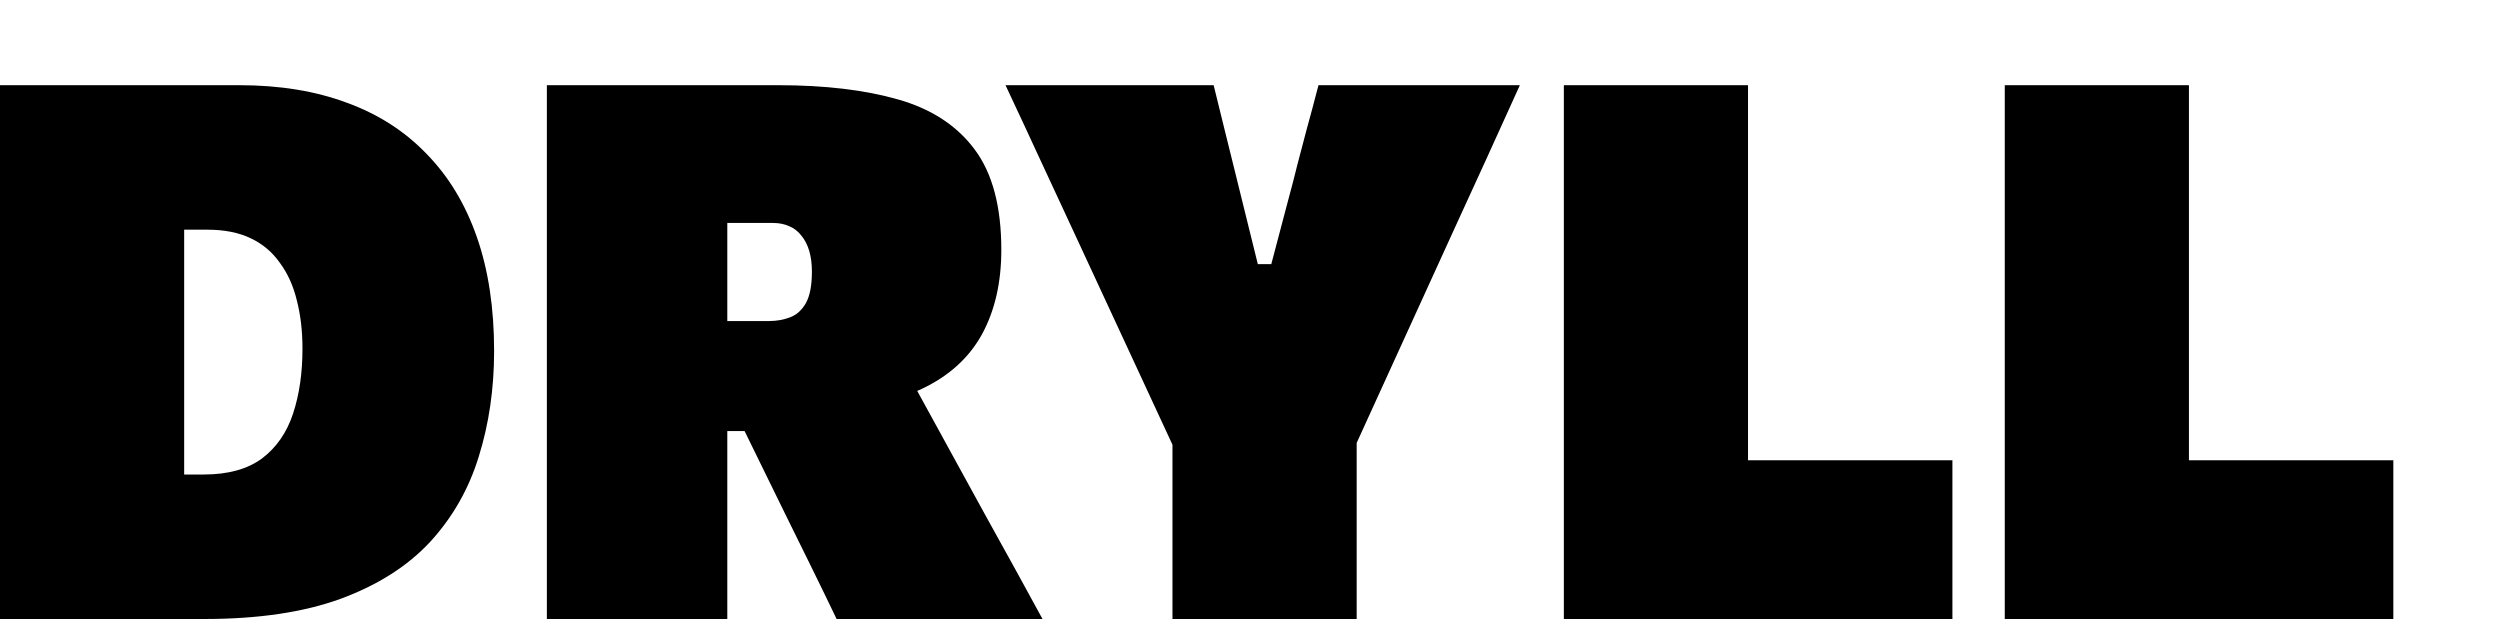 <svg xmlns="http://www.w3.org/2000/svg" fill="none" viewBox="0 0 87 22" height="22" width="87">
<path fill="black" d="M69.766 21.541C69.766 20.577 69.766 19.639 69.766 18.727C69.766 17.807 69.766 16.756 69.766 15.575V9.192C69.766 7.95 69.766 6.851 69.766 5.896C69.766 4.941 69.766 3.964 69.766 2.965L76.175 2.965C76.175 3.964 76.175 4.941 76.175 5.896C76.175 6.851 76.175 7.95 76.175 9.192V14.533C76.175 15.714 76.175 16.765 76.175 17.685C76.175 18.597 76.175 19.535 76.175 20.499L74.038 16.018H77.921C78.711 16.018 79.406 16.018 80.005 16.018C80.613 16.018 81.177 16.018 81.698 16.018C82.219 16.018 82.749 16.018 83.288 16.018V21.541L69.766 21.541Z"></path>
<path fill="black" d="M54.422 21.541C54.422 20.577 54.422 19.639 54.422 18.727C54.422 17.807 54.422 16.756 54.422 15.575V9.192C54.422 7.95 54.422 6.851 54.422 5.896C54.422 4.941 54.422 3.964 54.422 2.965L60.831 2.965C60.831 3.964 60.831 4.941 60.831 5.896C60.831 6.851 60.831 7.95 60.831 9.192V14.533C60.831 15.714 60.831 16.765 60.831 17.685C60.831 18.597 60.831 19.535 60.831 20.499L58.695 16.018H62.577C63.367 16.018 64.062 16.018 64.661 16.018C65.269 16.018 65.834 16.018 66.355 16.018C66.876 16.018 67.405 16.018 67.944 16.018V21.541L54.422 21.541Z"></path>
<path fill="black" d="M40.932 15.757L37.337 8.006C36.946 7.164 36.573 6.361 36.217 5.596C35.861 4.823 35.453 3.946 34.992 2.965L42.235 2.965C42.383 3.555 42.509 4.068 42.613 4.502C42.717 4.928 42.817 5.331 42.913 5.714C43.008 6.096 43.112 6.517 43.225 6.977L43.772 9.192H44.241L44.815 7.016C44.945 6.539 45.058 6.104 45.153 5.714C45.257 5.314 45.366 4.902 45.479 4.476C45.6 4.042 45.735 3.538 45.883 2.965L52.891 2.965C52.509 3.807 52.123 4.658 51.732 5.518C51.341 6.369 50.963 7.194 50.598 7.993L47.055 15.757H40.932ZM40.802 21.541C40.802 20.577 40.802 19.639 40.802 18.727C40.802 17.807 40.802 16.756 40.802 15.575V10.364L47.212 10.364V15.575C47.212 16.756 47.212 17.807 47.212 18.727C47.212 19.639 47.212 20.577 47.212 21.541L40.802 21.541Z"></path>
<path fill="black" d="M19.031 21.541C19.031 20.577 19.031 19.639 19.031 18.727C19.031 17.807 19.031 16.756 19.031 15.575L19.031 9.192C19.031 7.95 19.031 6.851 19.031 5.896C19.031 4.941 19.031 3.964 19.031 2.965C19.657 2.965 20.421 2.965 21.324 2.965C22.236 2.965 23.191 2.965 24.19 2.965C25.197 2.965 26.161 2.965 27.082 2.965C28.706 2.965 30.096 3.13 31.25 3.46C32.414 3.79 33.304 4.372 33.921 5.205C34.538 6.031 34.846 7.194 34.846 8.697C34.846 9.834 34.62 10.816 34.169 11.641C33.717 12.457 33.022 13.087 32.084 13.53C31.155 13.973 29.974 14.194 28.541 14.194L31.172 12.24L33.257 16.044C33.578 16.626 33.921 17.251 34.286 17.92C34.659 18.588 35.02 19.24 35.367 19.874C35.714 20.508 36.018 21.064 36.279 21.541L29.114 21.541C28.793 20.872 28.485 20.239 28.189 19.639C27.894 19.04 27.603 18.45 27.316 17.868L24.763 12.657L28.515 15.002L24.138 15.002V11.172L26.769 11.172C27.03 11.172 27.273 11.128 27.499 11.041C27.725 10.955 27.907 10.79 28.046 10.546C28.185 10.295 28.254 9.93 28.254 9.452C28.254 9.183 28.224 8.944 28.163 8.736C28.102 8.527 28.011 8.349 27.89 8.202C27.777 8.054 27.638 7.945 27.473 7.876C27.308 7.798 27.117 7.759 26.899 7.759L20.699 7.759L25.31 4.007C25.31 5.006 25.31 5.983 25.31 6.938C25.31 7.893 25.31 8.992 25.31 10.234V15.575C25.31 16.756 25.31 17.807 25.31 18.727C25.31 19.639 25.31 20.577 25.31 21.541H19.031Z"></path>
<path fill="black" d="M0 21.541C0 20.577 0 19.639 0 18.727C0 17.807 0 16.756 0 15.575L0 9.192C0 7.95 0 6.851 0 5.896C0 4.941 0 3.964 0 2.965C0.677 2.965 1.468 2.965 2.371 2.965C3.283 2.965 4.247 2.965 5.263 2.965C6.288 2.965 7.312 2.965 8.337 2.965C9.735 2.965 10.982 3.169 12.076 3.577C13.17 3.977 14.095 4.572 14.851 5.362C15.615 6.143 16.197 7.107 16.596 8.254C16.996 9.4 17.195 10.72 17.195 12.214C17.195 13.525 17.017 14.75 16.661 15.888C16.314 17.017 15.75 18.007 14.968 18.858C14.186 19.7 13.149 20.36 11.854 20.838C10.569 21.307 8.989 21.541 7.113 21.541C6.183 21.541 5.302 21.541 4.468 21.541C3.643 21.541 2.857 21.541 2.11 21.541C1.372 21.541 0.669 21.541 0 21.541ZM6.409 16.513H7.087C7.938 16.513 8.615 16.326 9.119 15.953C9.623 15.571 9.983 15.05 10.2 14.389C10.417 13.729 10.526 12.978 10.526 12.136C10.526 11.519 10.461 10.959 10.33 10.455C10.209 9.952 10.013 9.517 9.744 9.153C9.484 8.779 9.145 8.493 8.728 8.293C8.311 8.093 7.807 7.993 7.217 7.993H6.409C6.409 8.384 6.409 8.797 6.409 9.231C6.409 9.665 6.409 10.19 6.409 10.807L6.409 13.908C6.409 14.463 6.409 14.95 6.409 15.367C6.409 15.775 6.409 16.157 6.409 16.513Z"></path>
</svg>
